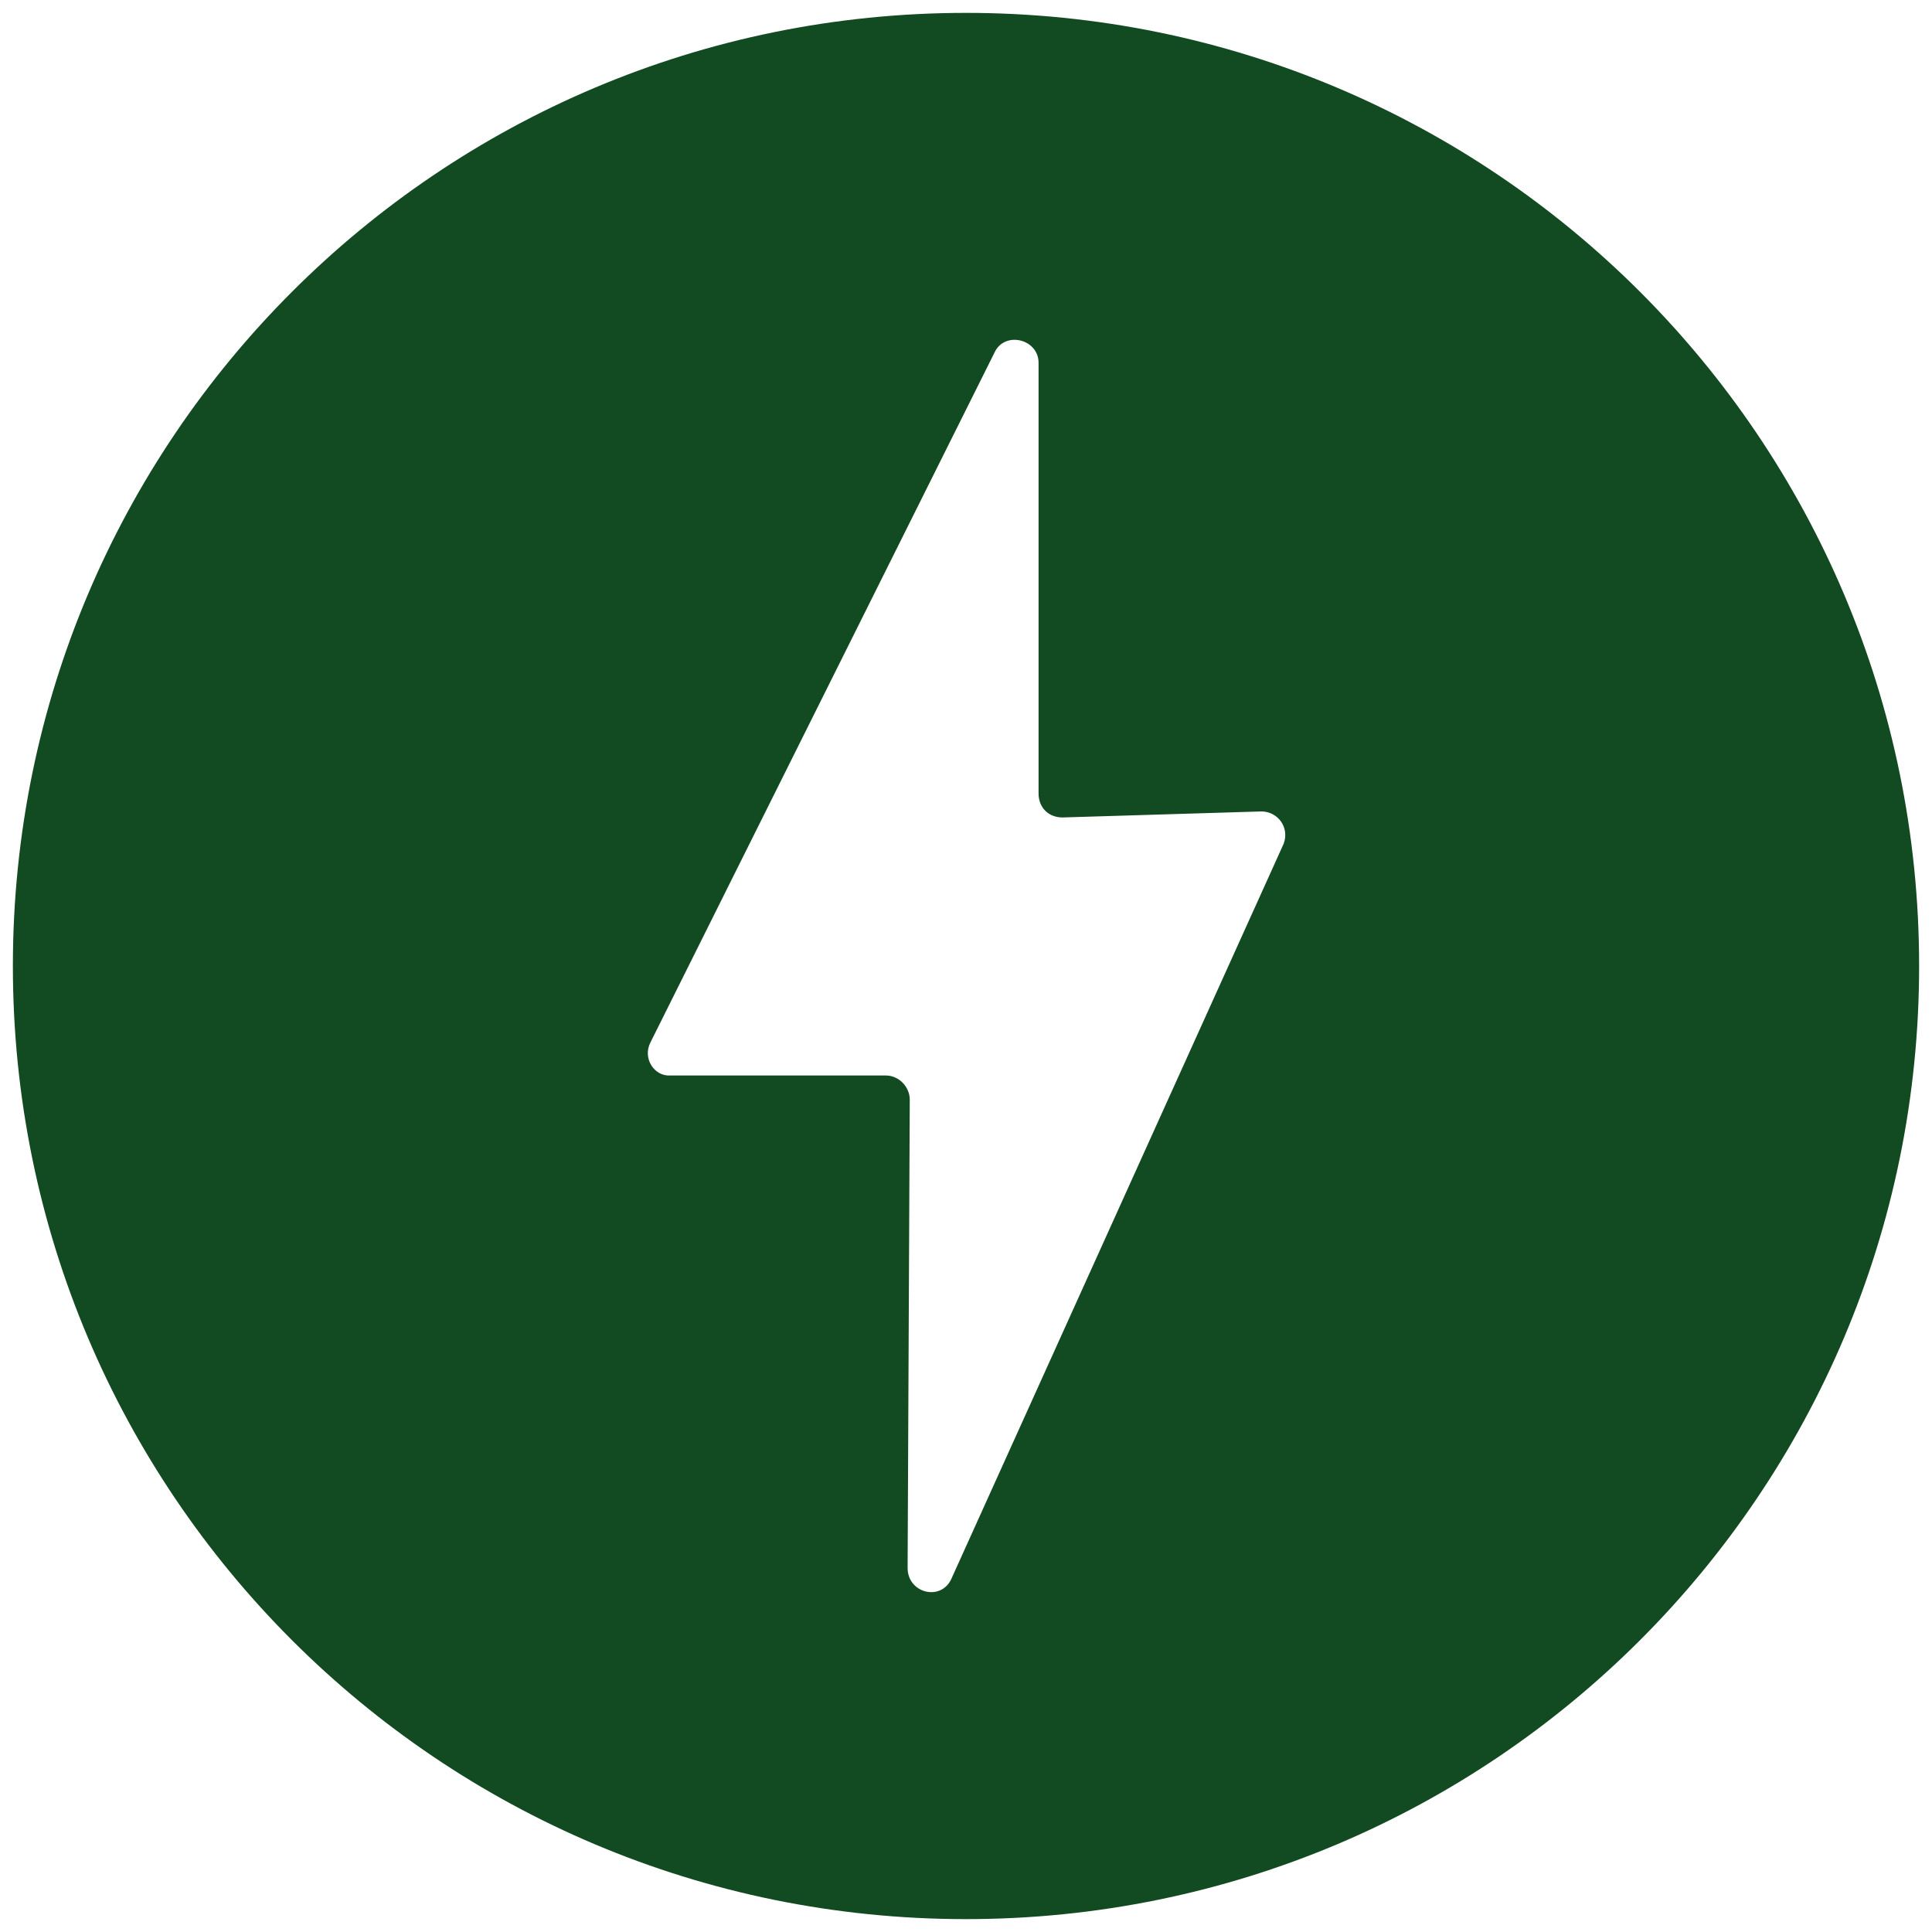 <svg xmlns="http://www.w3.org/2000/svg" fill="none" viewBox="0 0 450 450" height="450" width="450">
<path fill="#124A21" d="M225 447C347.7 447 447 347.7 447 225C447 102.3 347.7 3 225 3C102.3 3 3 102.3 3 225C3 347.7 102.3 447 225 447ZM151.5 242.8L231.6 82.2C233.9 77 241.9 78.9 241.9 84.5V184.8C241.9 188.1 244.2 190.4 247.5 190.4L293.8 189C297.6 189 300.4 192.7 299 196.5L221.7 367.5C219.4 373.1 211.4 371.2 211.4 365.2L211.9 256.1C211.9 253.3 209.5 250.5 206.3 250.5H156.2C152.4 250.8 149.6 246.5 151.5 242.8Z"></path>
</svg>
